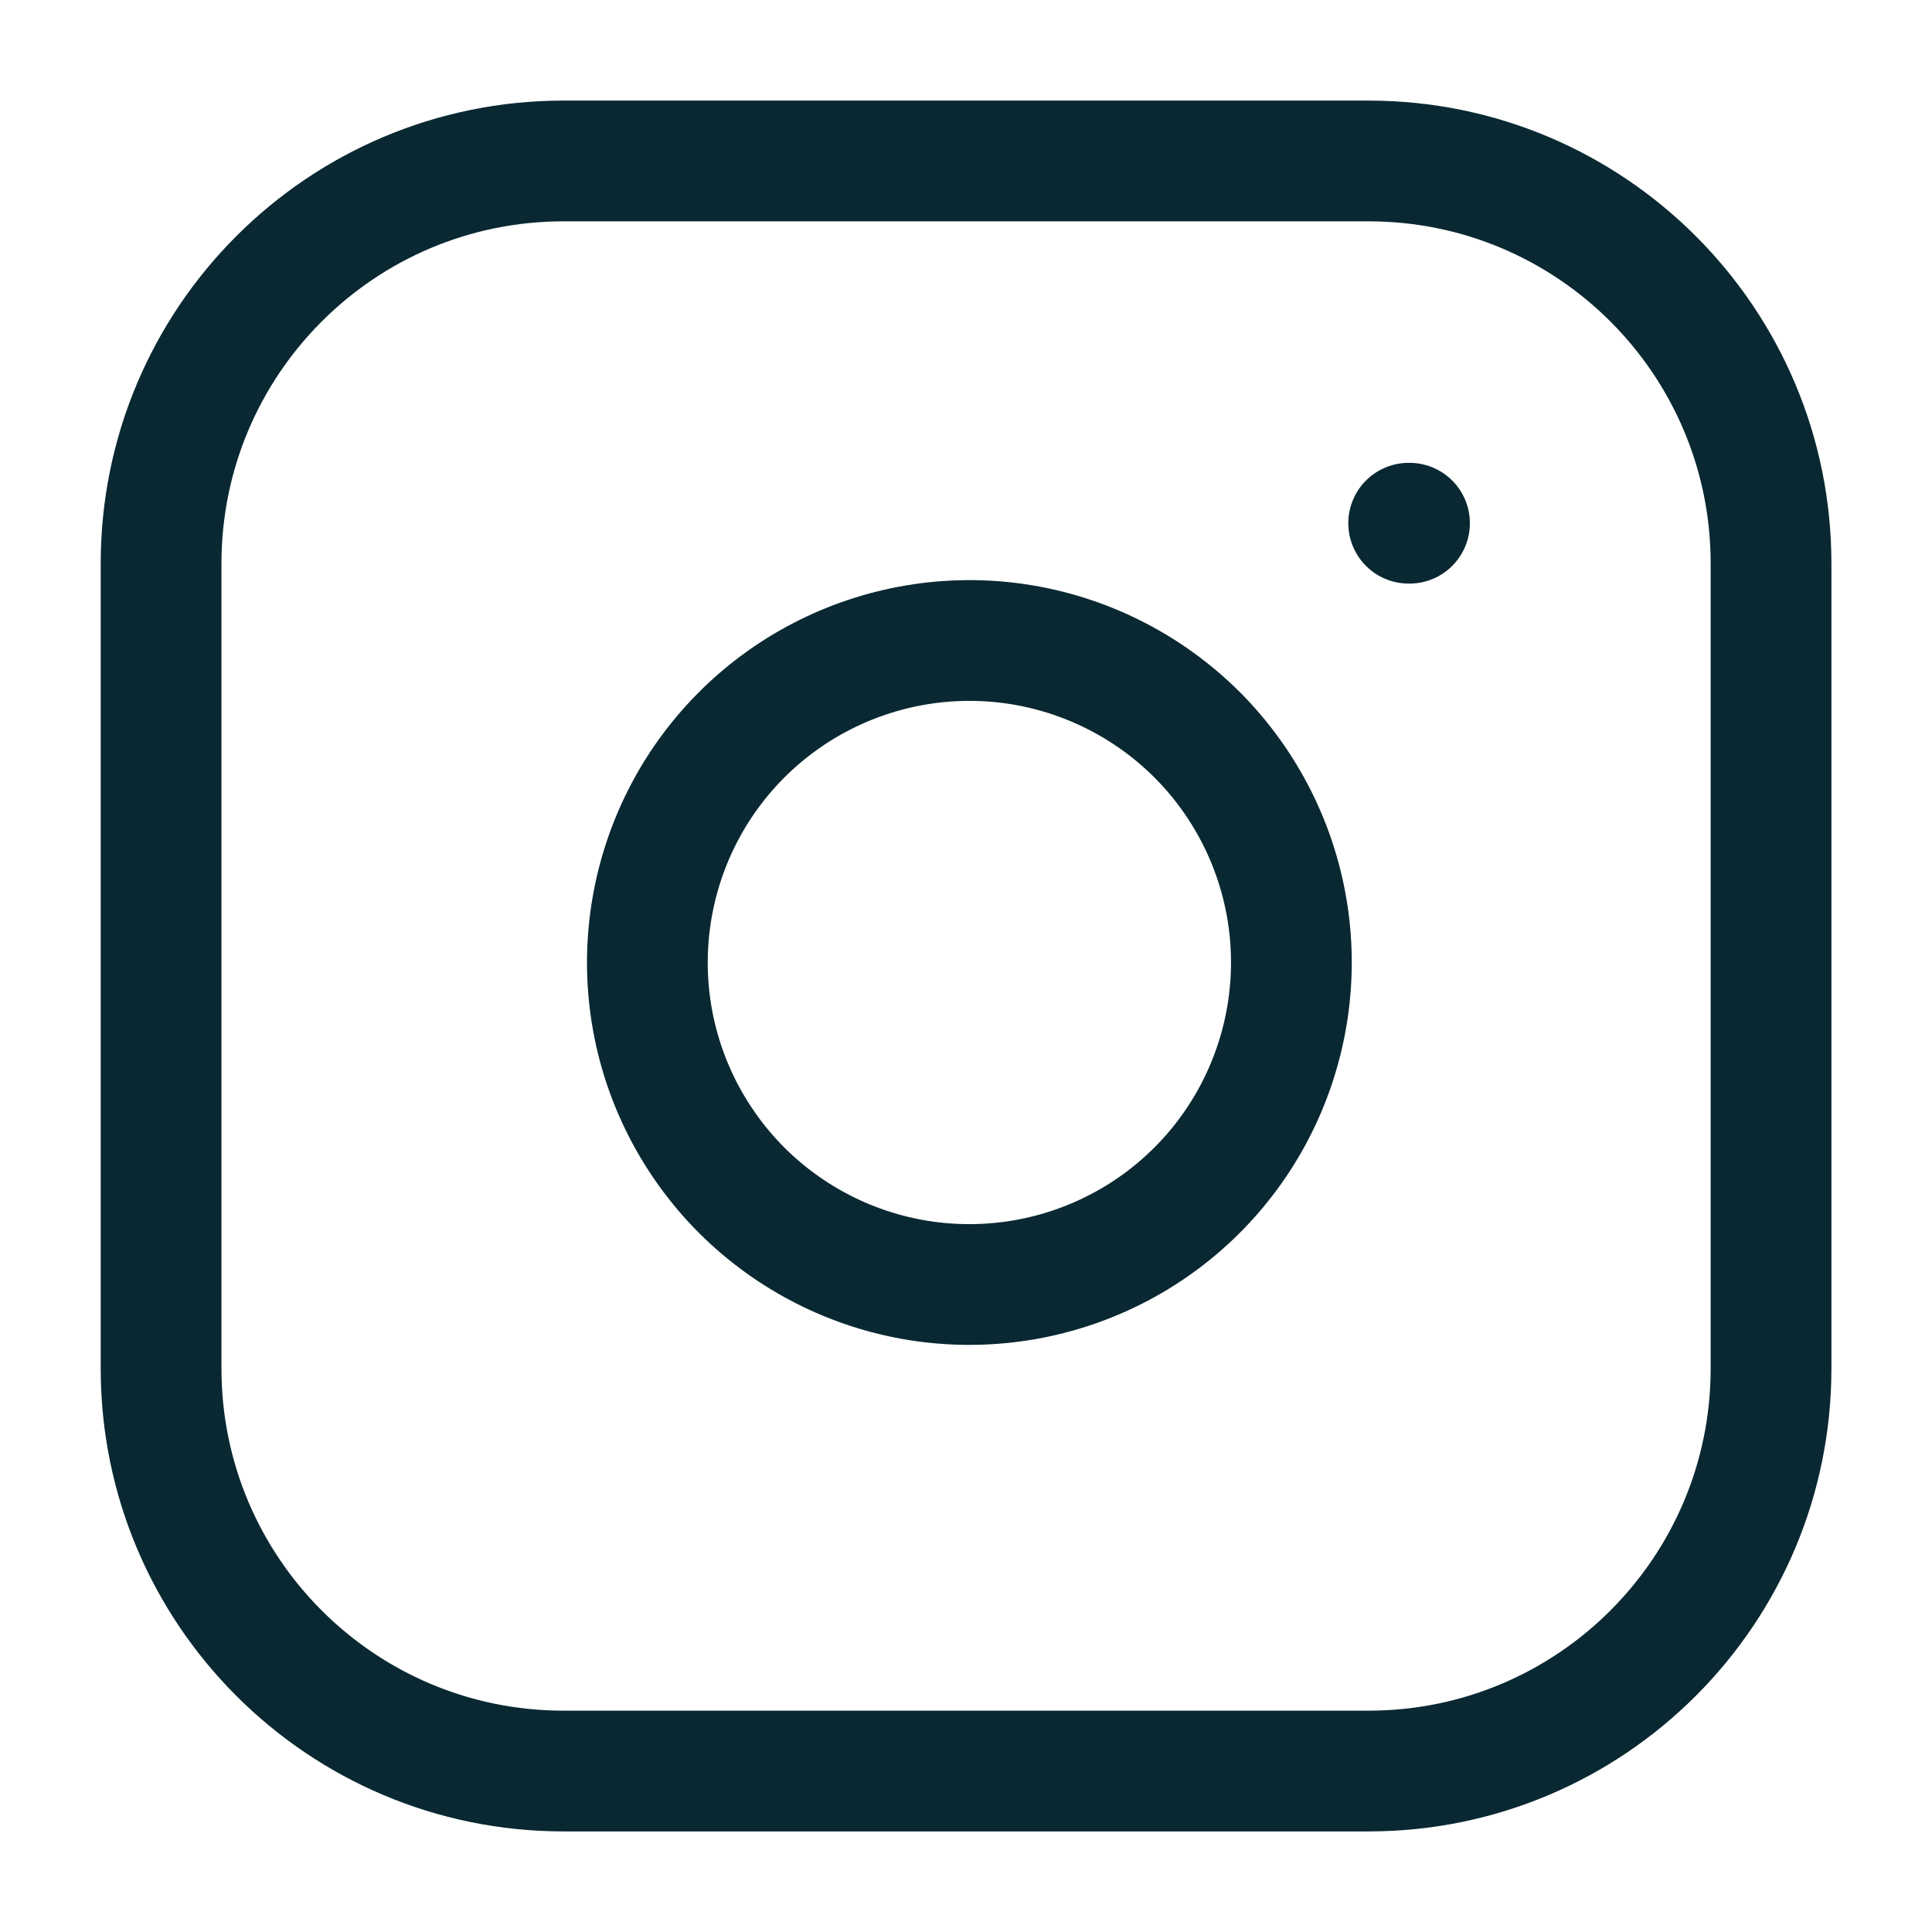 <svg width="16" height="16" viewBox="0 0 16 16" fill="none" xmlns="http://www.w3.org/2000/svg">
<g clip-path="url(#clip0_4307_5815)">
<path d="M11.334 1.333H4.667C2.826 1.333 1.334 2.826 1.334 4.667V11.333C1.334 13.174 2.826 14.667 4.667 14.667H11.334C13.175 14.667 14.667 13.174 14.667 11.333V4.667C14.667 2.826 13.175 1.333 11.334 1.333Z" stroke="#092832" stroke-linecap="round" stroke-linejoin="round"/>
<path d="M10.666 7.58C10.748 8.135 10.653 8.701 10.395 9.199C10.137 9.697 9.728 10.101 9.227 10.353C8.726 10.605 8.158 10.693 7.604 10.604C7.051 10.515 6.539 10.253 6.142 9.857C5.746 9.46 5.484 8.949 5.395 8.395C5.306 7.841 5.394 7.273 5.646 6.772C5.898 6.271 6.302 5.862 6.8 5.604C7.298 5.346 7.864 5.251 8.419 5.333C8.985 5.417 9.509 5.681 9.914 6.085C10.318 6.49 10.582 7.014 10.666 7.58Z" stroke="#092832" stroke-linecap="round" stroke-linejoin="round"/>
<path d="M11.666 4.333H11.673" stroke="#092832" stroke-linecap="round" stroke-linejoin="round"/>
</g>
<defs>
<clipPath id="clip0_4307_5815">
<rect width="16" height="16" fill="white"/>
</clipPath>
</defs>
</svg>
